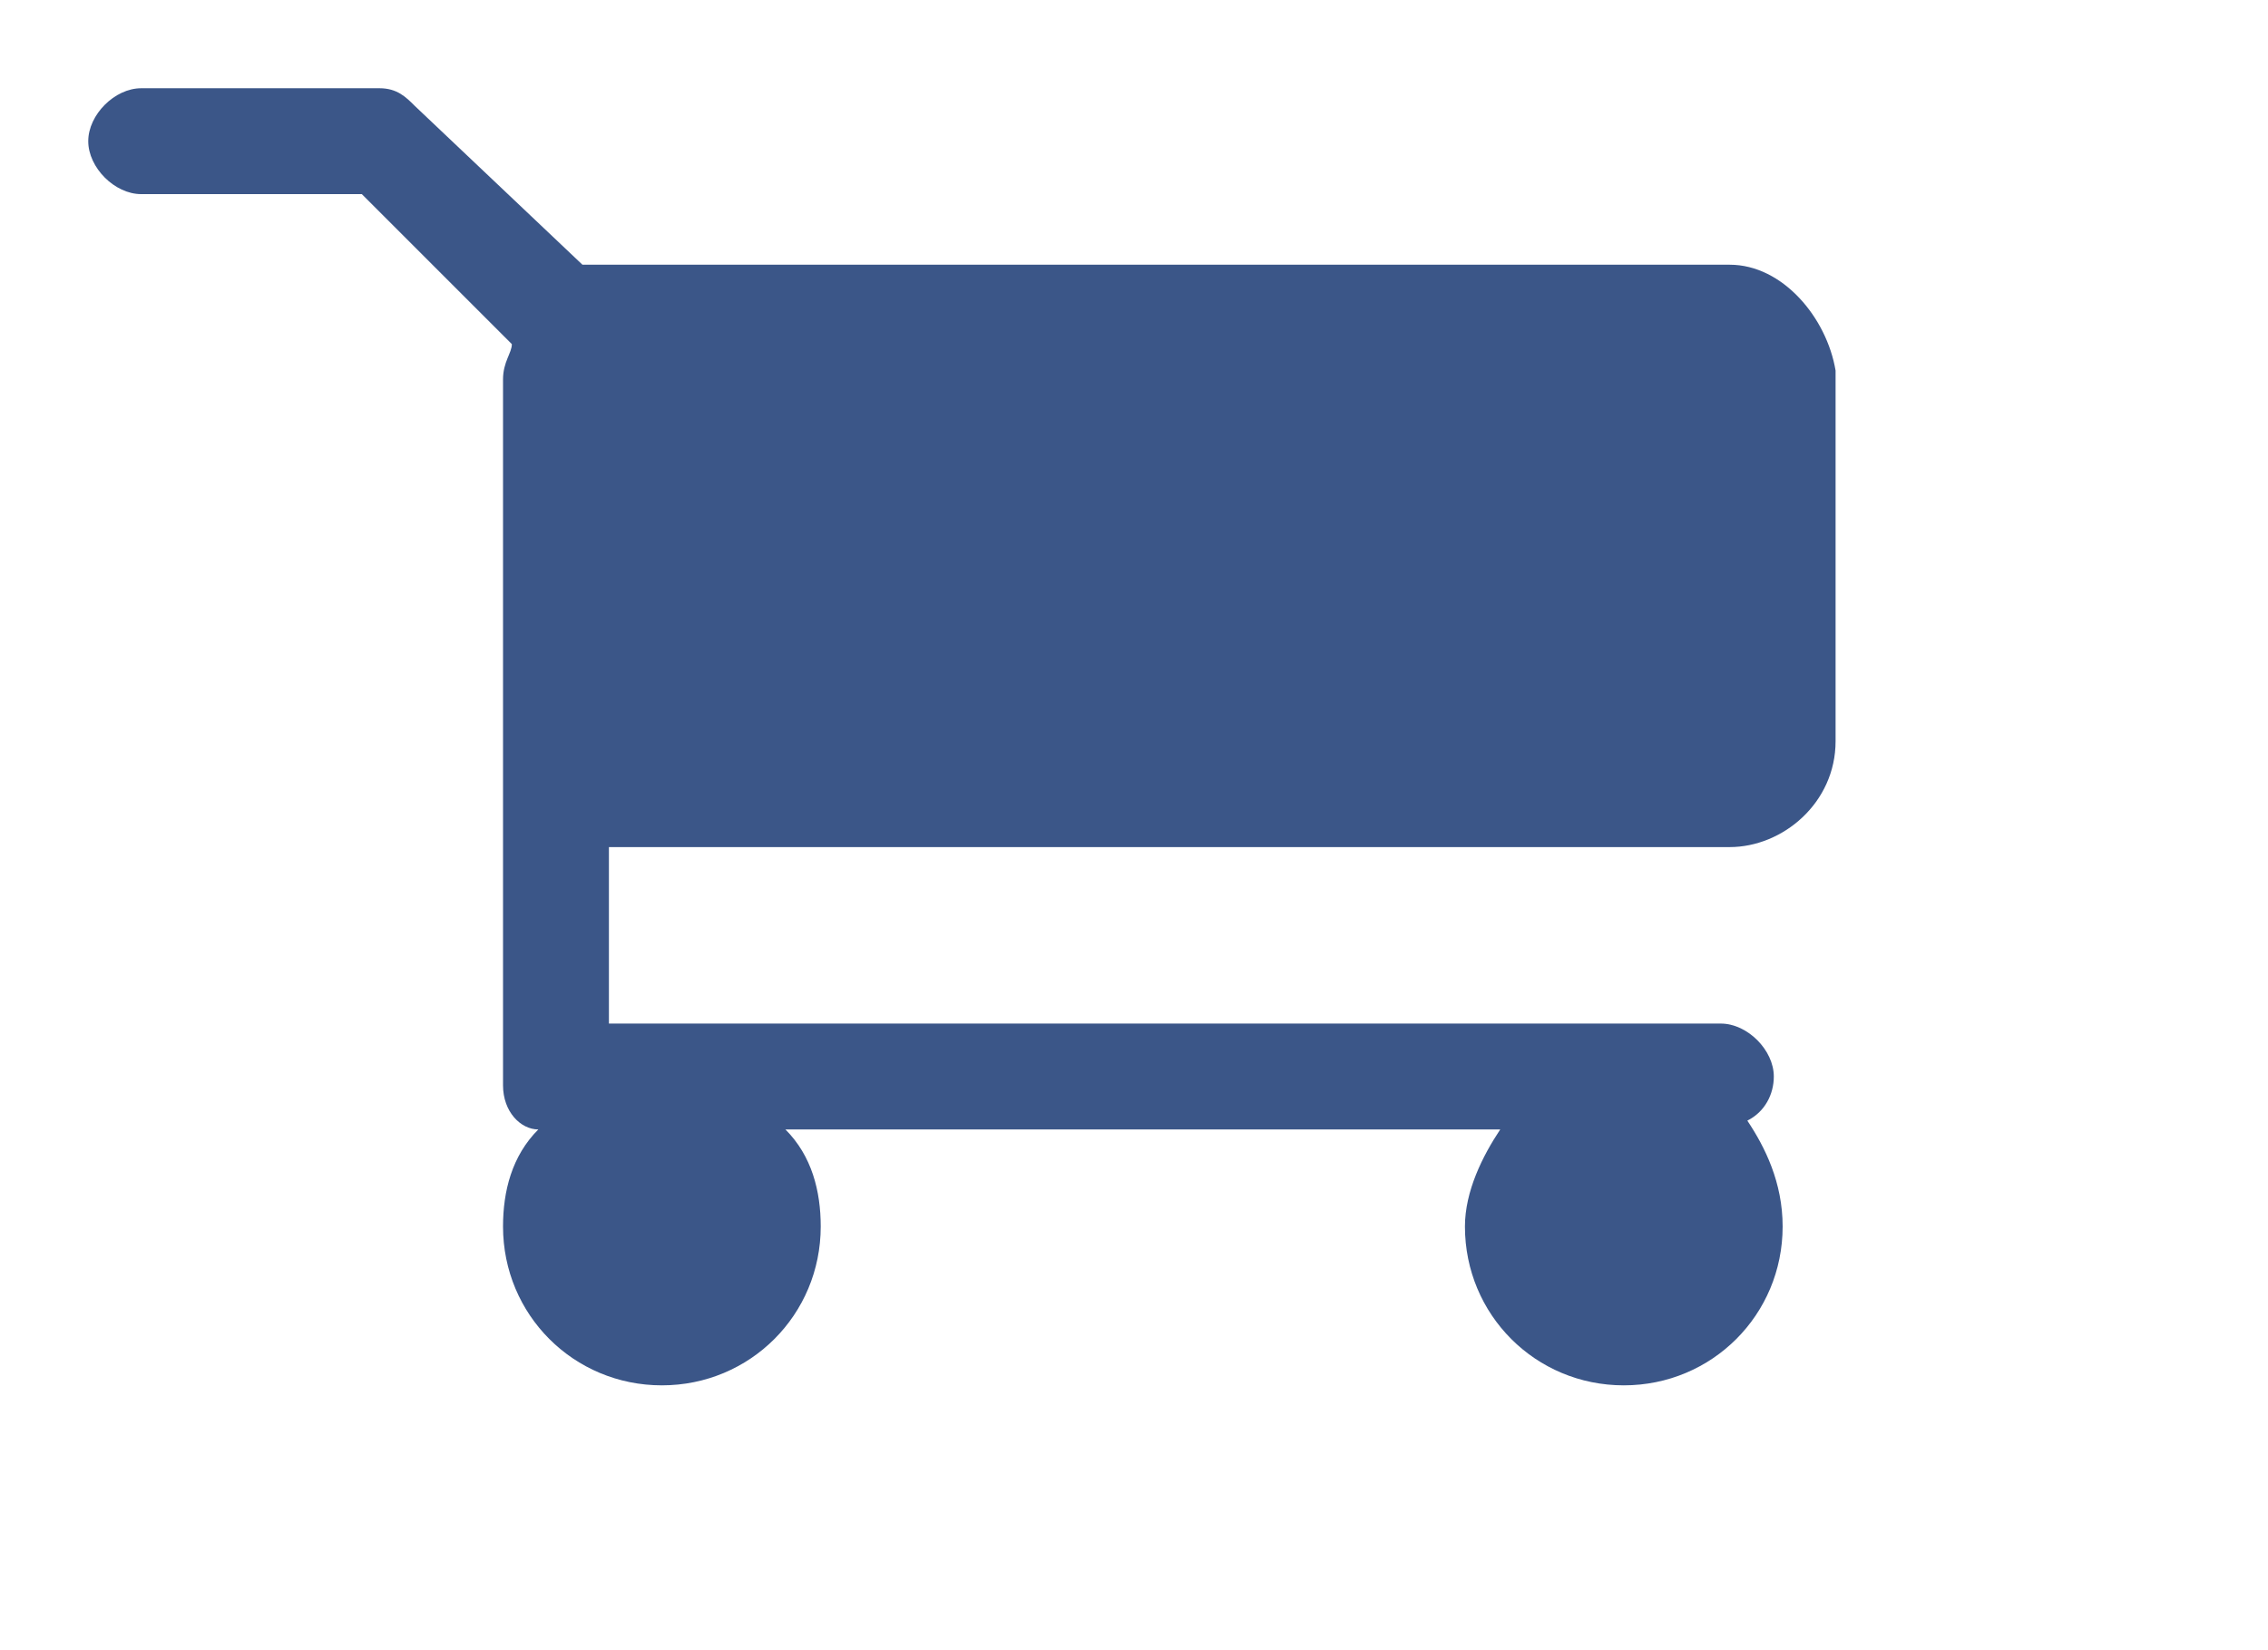 <?xml version="1.0" encoding="utf-8"?>
<!-- Generator: Adobe Illustrator 23.0.1, SVG Export Plug-In . SVG Version: 6.00 Build 0)  -->
<svg version="1.1" id="Capa_1" xmlns="http://www.w3.org/2000/svg" xmlns:xlink="http://www.w3.org/1999/xlink" x="0px" y="0px"
	 width="25.7px" height="18.7px" viewBox="0 0 25.7 18.7" style="enable-background:new 0 0 25.7 18.7;" xml:space="preserve">
<style type="text/css">
	.st0{fill:#3B5688;}
</style>
<g>
	<path class="st0" d="M19.6,3H6.8c-0.1,0-0.1,0-0.2,0L4.7,1.2C4.6,1.1,4.5,1,4.3,1l0,0H1.6C1.3,1,1,1.3,1,1.6c0,0.3,0.3,0.6,0.6,0.6
		h2.5l1.7,1.7c0,0.1-0.1,0.2-0.1,0.4v8c0,0,0,0,0,0c0,0.3,0.2,0.5,0.4,0.5c-0.3,0.3-0.4,0.7-0.4,1.1c0,1,0.8,1.8,1.8,1.8
		c1,0,1.8-0.8,1.8-1.8c0-0.4-0.1-0.8-0.4-1.1h8.1c-0.2,0.3-0.4,0.7-0.4,1.1c0,1,0.8,1.8,1.8,1.8c1,0,1.8-0.8,1.8-1.8
		c0-0.5-0.2-0.9-0.4-1.2c0.2-0.1,0.3-0.3,0.3-0.5c0-0.3-0.3-0.6-0.6-0.6H6.9V9.6h12.7c0.6,0,1.2-0.5,1.2-1.2V4.2
		C20.7,3.6,20.2,3,19.6,3z"/>
</g>
</svg>
